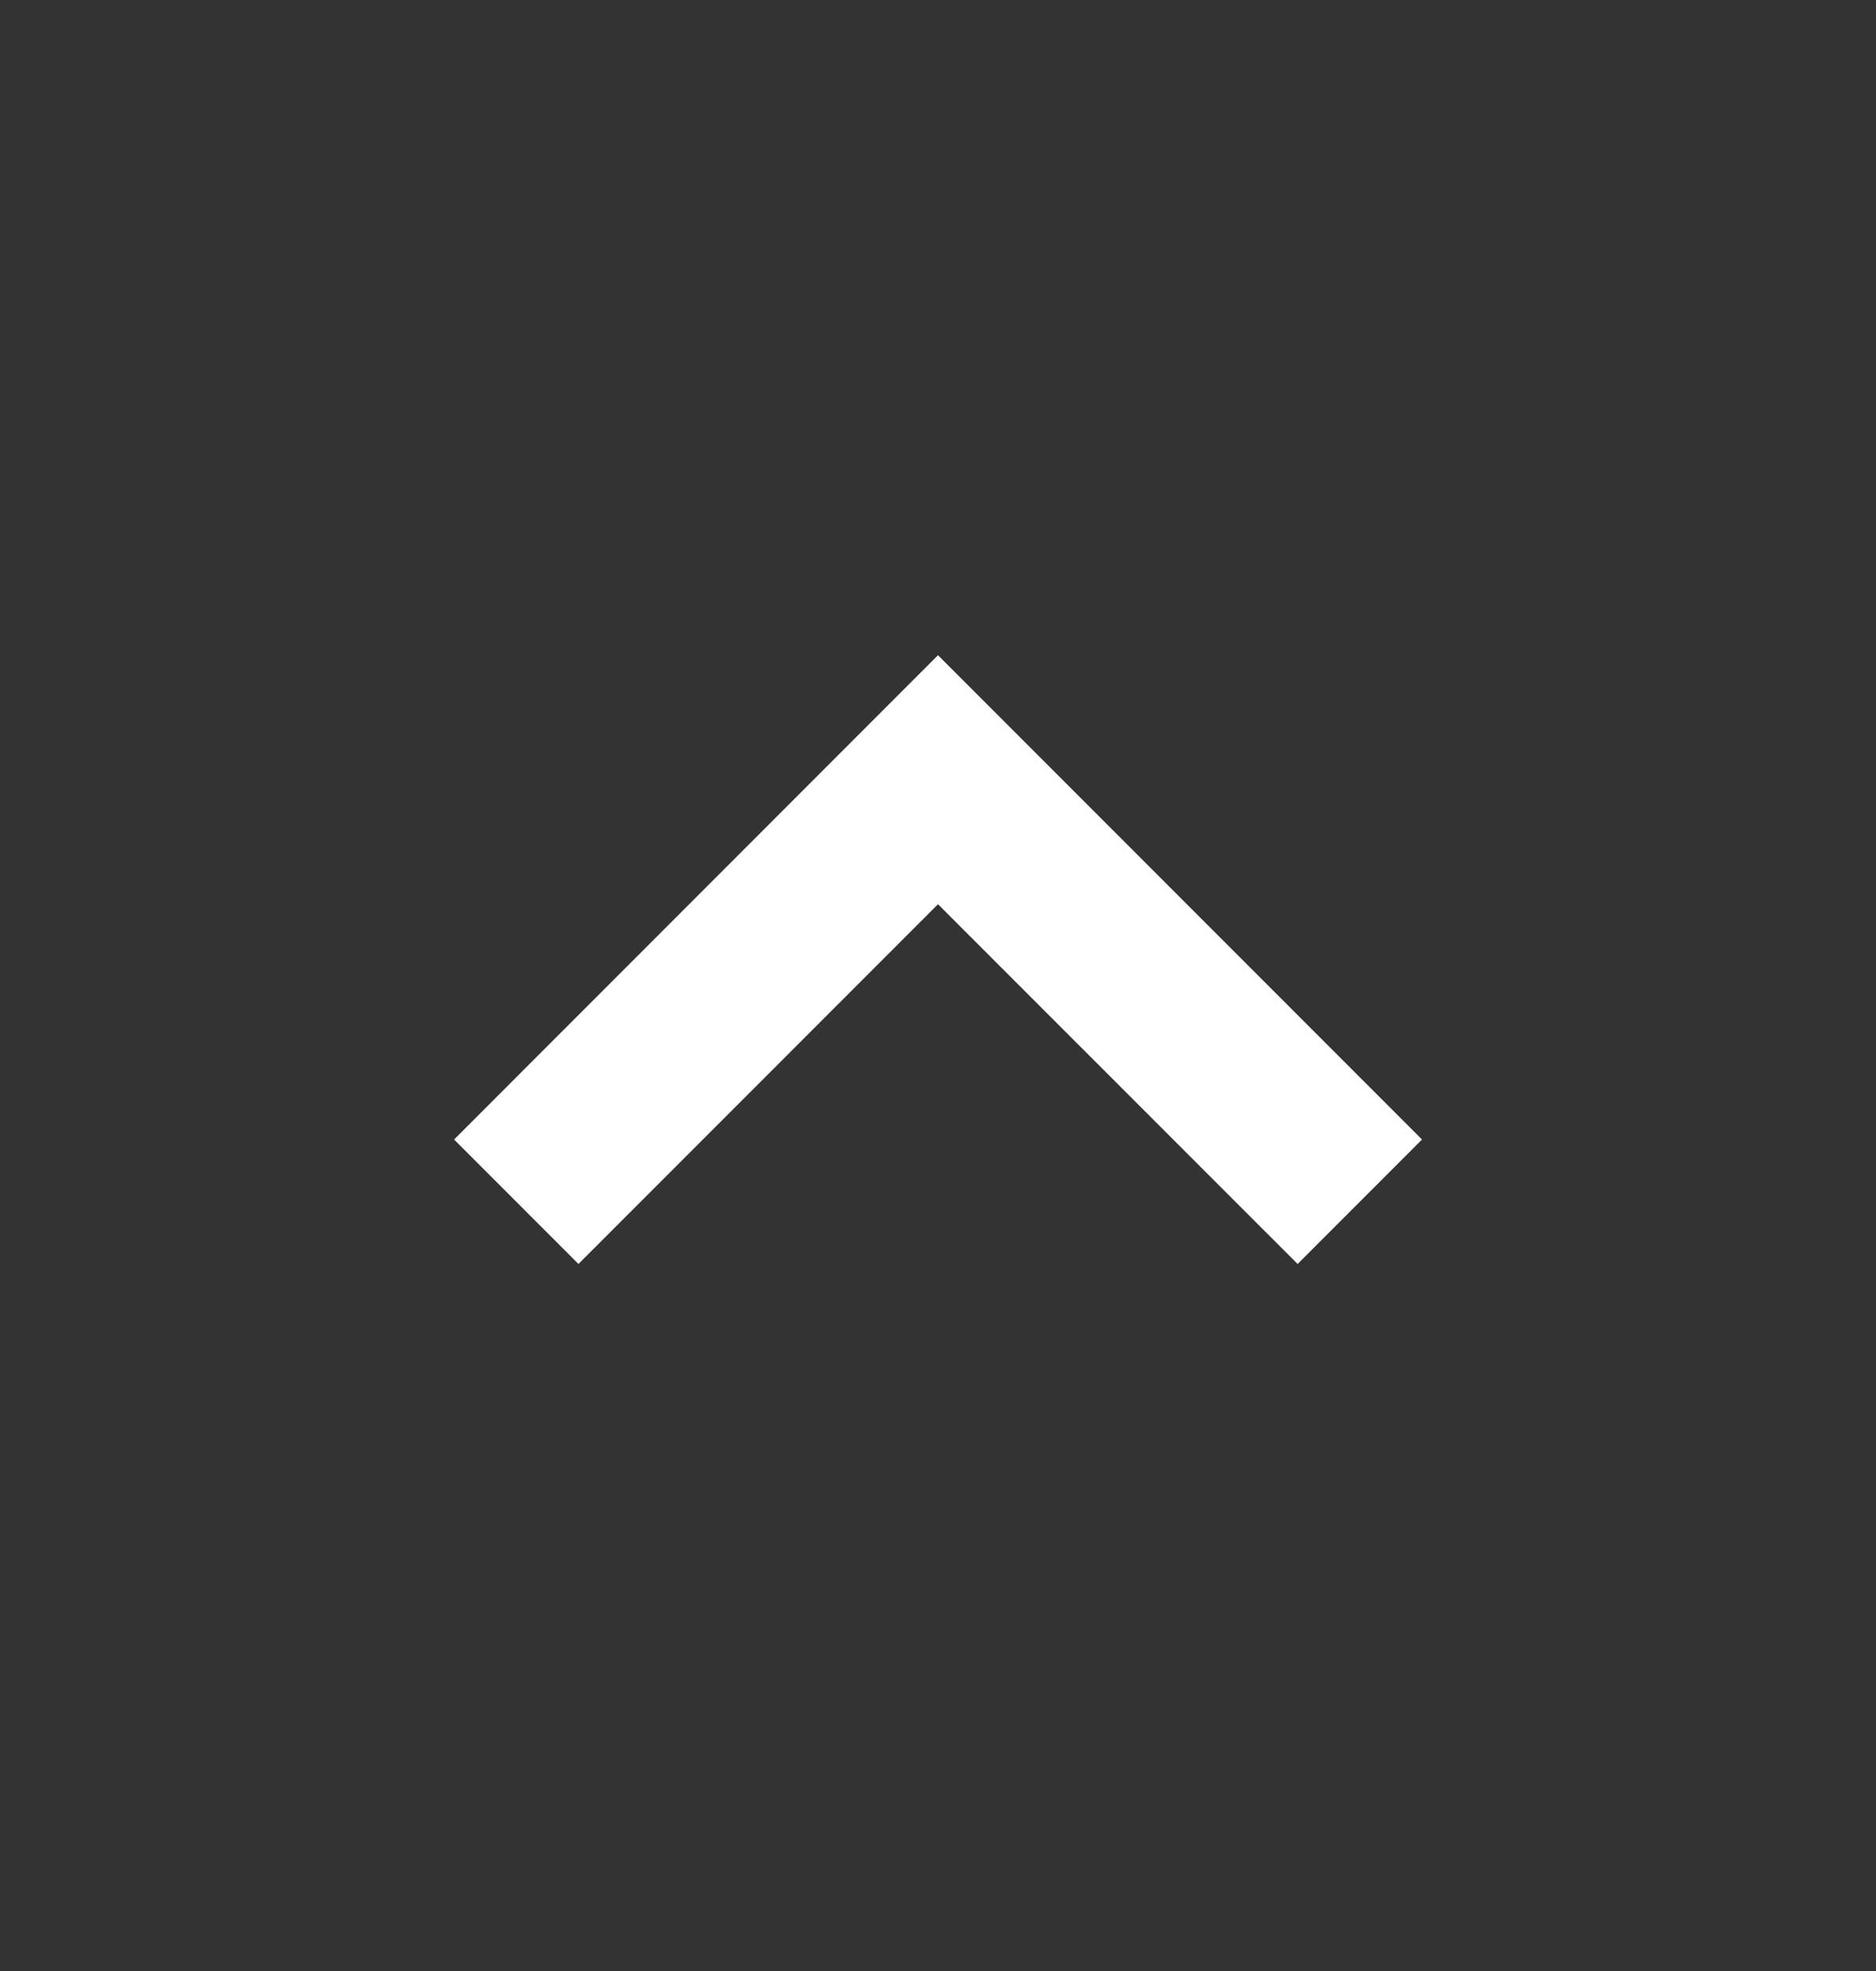<svg width="20" height="21" viewBox="0 0 20 21" fill="none" xmlns="http://www.w3.org/2000/svg">
<rect x="0" y="0" width="20" height="21" fill="#333333" stroke="none"/>
<mask id="mask0_1442_1463" style="mask-type:alpha" maskUnits="userSpaceOnUse" x="0" y="0" width="20" height="21">
<rect y="0.5" width="20" height="20" fill="#D9D9D9"/>
</mask>
<g mask="url(#mask0_1442_1463)">
<path d="M6.167 13.467L4.841 12.141L10 6.981L15.16 12.141L13.834 13.467L10 9.634L6.167 13.467Z" fill="white"/>
</g>
</svg>
